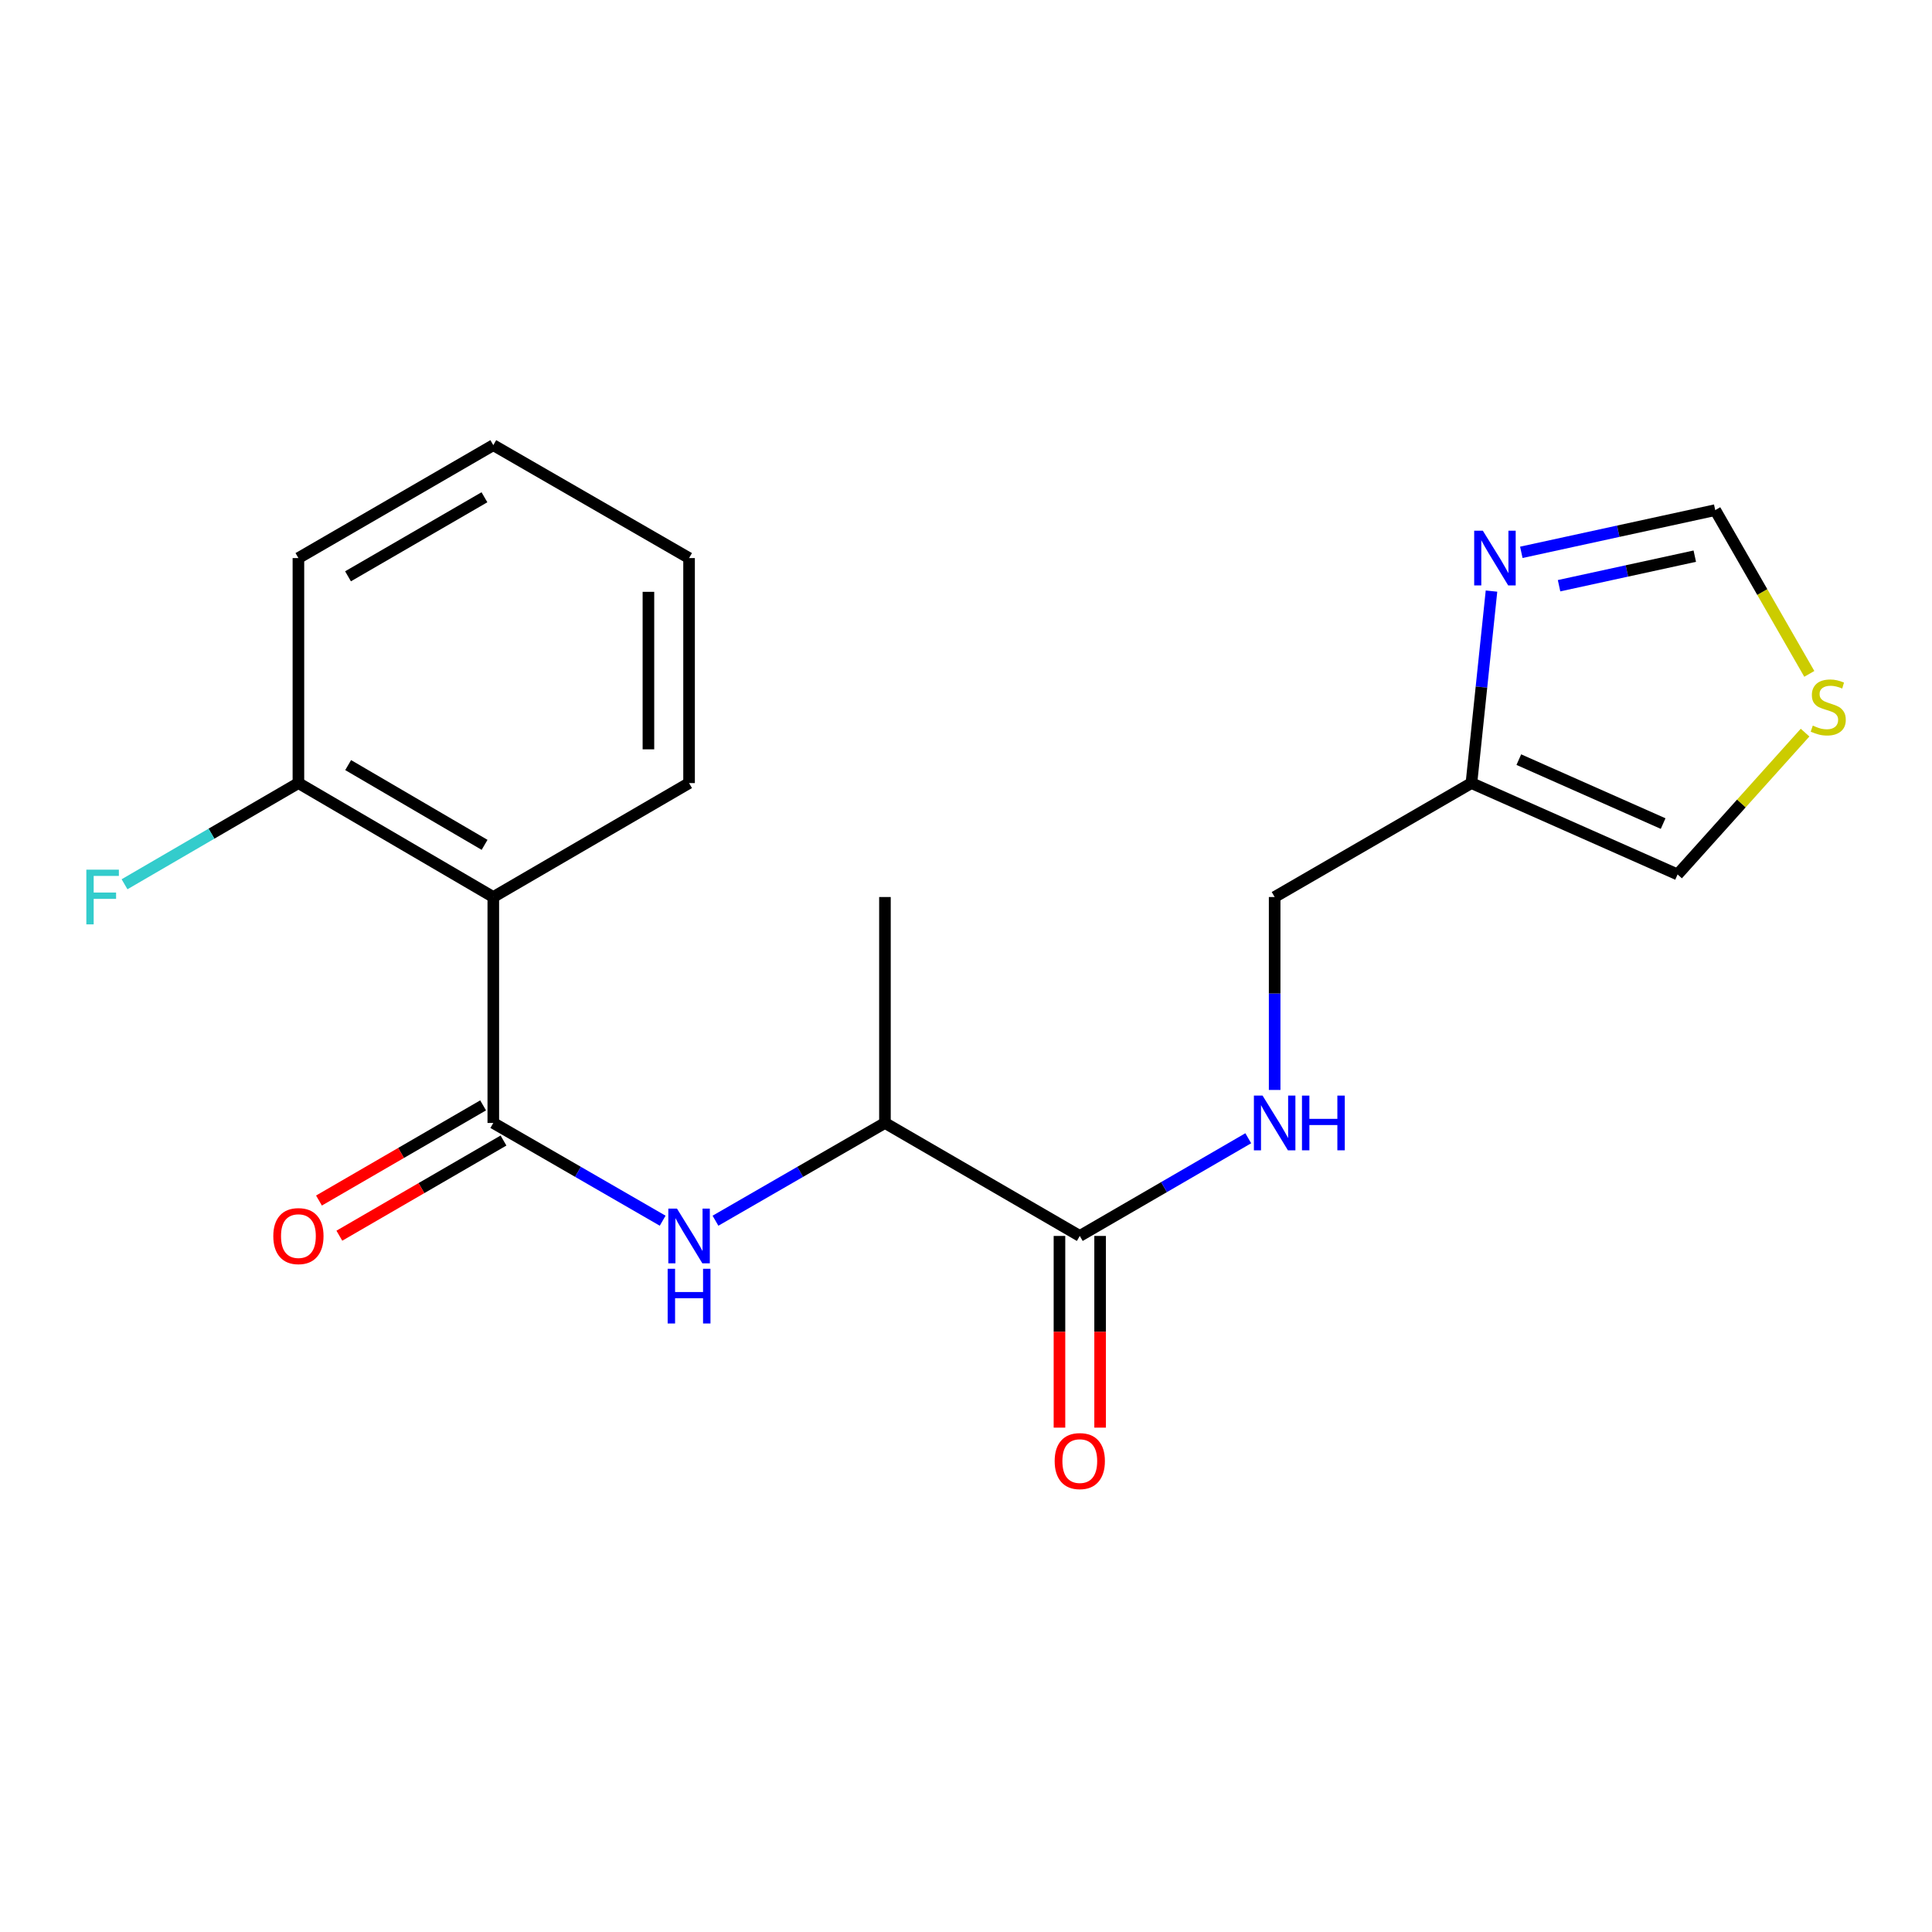 <?xml version='1.0' encoding='iso-8859-1'?>
<svg version='1.1' baseProfile='full'
              xmlns='http://www.w3.org/2000/svg'
                      xmlns:rdkit='http://www.rdkit.org/xml'
                      xmlns:xlink='http://www.w3.org/1999/xlink'
                  xml:space='preserve'
width='1000px' height='1000px' viewBox='0 0 1000 1000'>
<!-- END OF HEADER -->
<rect style='opacity:1.0;fill:#FFFFFF;stroke:none' width='1000' height='1000' x='0' y='0'> </rect>
<path class='bond-0' d='M 255.331,581.24 L 255.331,464.297' style='fill:none;fill-rule:evenodd;stroke:#000000;stroke-width:6px;stroke-linecap:butt;stroke-linejoin:miter;stroke-opacity:1' />
<path class='bond-1' d='M 255.331,581.24 L 299.163,606.538' style='fill:none;fill-rule:evenodd;stroke:#000000;stroke-width:6px;stroke-linecap:butt;stroke-linejoin:miter;stroke-opacity:1' />
<path class='bond-1' d='M 299.163,606.538 L 342.995,631.836' style='fill:none;fill-rule:evenodd;stroke:#0000FF;stroke-width:6px;stroke-linecap:butt;stroke-linejoin:miter;stroke-opacity:1' />
<path class='bond-11' d='M 250.056,572.14 L 207.577,596.768' style='fill:none;fill-rule:evenodd;stroke:#000000;stroke-width:6px;stroke-linecap:butt;stroke-linejoin:miter;stroke-opacity:1' />
<path class='bond-11' d='M 207.577,596.768 L 165.098,621.396' style='fill:none;fill-rule:evenodd;stroke:#FF0000;stroke-width:6px;stroke-linecap:butt;stroke-linejoin:miter;stroke-opacity:1' />
<path class='bond-11' d='M 260.607,590.339 L 218.128,614.967' style='fill:none;fill-rule:evenodd;stroke:#000000;stroke-width:6px;stroke-linecap:butt;stroke-linejoin:miter;stroke-opacity:1' />
<path class='bond-11' d='M 218.128,614.967 L 175.649,639.595' style='fill:none;fill-rule:evenodd;stroke:#FF0000;stroke-width:6px;stroke-linecap:butt;stroke-linejoin:miter;stroke-opacity:1' />
<path class='bond-9' d='M 255.331,464.297 L 154.459,405.323' style='fill:none;fill-rule:evenodd;stroke:#000000;stroke-width:6px;stroke-linecap:butt;stroke-linejoin:miter;stroke-opacity:1' />
<path class='bond-9' d='M 250.818,437.29 L 180.207,396.008' style='fill:none;fill-rule:evenodd;stroke:#000000;stroke-width:6px;stroke-linecap:butt;stroke-linejoin:miter;stroke-opacity:1' />
<path class='bond-15' d='M 255.331,464.297 L 356.66,405.323' style='fill:none;fill-rule:evenodd;stroke:#000000;stroke-width:6px;stroke-linecap:butt;stroke-linejoin:miter;stroke-opacity:1' />
<path class='bond-8' d='M 370.326,631.839 L 414.186,606.539' style='fill:none;fill-rule:evenodd;stroke:#0000FF;stroke-width:6px;stroke-linecap:butt;stroke-linejoin:miter;stroke-opacity:1' />
<path class='bond-8' d='M 414.186,606.539 L 458.047,581.24' style='fill:none;fill-rule:evenodd;stroke:#000000;stroke-width:6px;stroke-linecap:butt;stroke-linejoin:miter;stroke-opacity:1' />
<path class='bond-2' d='M 771.993,305.947 L 766.802,355.635' style='fill:none;fill-rule:evenodd;stroke:#0000FF;stroke-width:6px;stroke-linecap:butt;stroke-linejoin:miter;stroke-opacity:1' />
<path class='bond-2' d='M 766.802,355.635 L 761.611,405.323' style='fill:none;fill-rule:evenodd;stroke:#000000;stroke-width:6px;stroke-linecap:butt;stroke-linejoin:miter;stroke-opacity:1' />
<path class='bond-7' d='M 787.435,285.886 L 837.617,274.961' style='fill:none;fill-rule:evenodd;stroke:#0000FF;stroke-width:6px;stroke-linecap:butt;stroke-linejoin:miter;stroke-opacity:1' />
<path class='bond-7' d='M 837.617,274.961 L 887.799,264.036' style='fill:none;fill-rule:evenodd;stroke:#000000;stroke-width:6px;stroke-linecap:butt;stroke-linejoin:miter;stroke-opacity:1' />
<path class='bond-7' d='M 806.965,303.164 L 842.092,295.517' style='fill:none;fill-rule:evenodd;stroke:#0000FF;stroke-width:6px;stroke-linecap:butt;stroke-linejoin:miter;stroke-opacity:1' />
<path class='bond-7' d='M 842.092,295.517 L 877.219,287.869' style='fill:none;fill-rule:evenodd;stroke:#000000;stroke-width:6px;stroke-linecap:butt;stroke-linejoin:miter;stroke-opacity:1' />
<path class='bond-3' d='M 761.611,405.323 L 659.757,464.297' style='fill:none;fill-rule:evenodd;stroke:#000000;stroke-width:6px;stroke-linecap:butt;stroke-linejoin:miter;stroke-opacity:1' />
<path class='bond-10' d='M 761.611,405.323 L 868.316,452.61' style='fill:none;fill-rule:evenodd;stroke:#000000;stroke-width:6px;stroke-linecap:butt;stroke-linejoin:miter;stroke-opacity:1' />
<path class='bond-10' d='M 786.14,393.183 L 860.834,426.284' style='fill:none;fill-rule:evenodd;stroke:#000000;stroke-width:6px;stroke-linecap:butt;stroke-linejoin:miter;stroke-opacity:1' />
<path class='bond-4' d='M 558.896,639.723 L 458.047,581.24' style='fill:none;fill-rule:evenodd;stroke:#000000;stroke-width:6px;stroke-linecap:butt;stroke-linejoin:miter;stroke-opacity:1' />
<path class='bond-5' d='M 558.896,639.723 L 602.499,614.44' style='fill:none;fill-rule:evenodd;stroke:#000000;stroke-width:6px;stroke-linecap:butt;stroke-linejoin:miter;stroke-opacity:1' />
<path class='bond-5' d='M 602.499,614.44 L 646.102,589.157' style='fill:none;fill-rule:evenodd;stroke:#0000FF;stroke-width:6px;stroke-linecap:butt;stroke-linejoin:miter;stroke-opacity:1' />
<path class='bond-12' d='M 548.377,639.723 L 548.377,689.333' style='fill:none;fill-rule:evenodd;stroke:#000000;stroke-width:6px;stroke-linecap:butt;stroke-linejoin:miter;stroke-opacity:1' />
<path class='bond-12' d='M 548.377,689.333 L 548.377,738.943' style='fill:none;fill-rule:evenodd;stroke:#FF0000;stroke-width:6px;stroke-linecap:butt;stroke-linejoin:miter;stroke-opacity:1' />
<path class='bond-12' d='M 569.415,639.723 L 569.415,689.333' style='fill:none;fill-rule:evenodd;stroke:#000000;stroke-width:6px;stroke-linecap:butt;stroke-linejoin:miter;stroke-opacity:1' />
<path class='bond-12' d='M 569.415,689.333 L 569.415,738.943' style='fill:none;fill-rule:evenodd;stroke:#FF0000;stroke-width:6px;stroke-linecap:butt;stroke-linejoin:miter;stroke-opacity:1' />
<path class='bond-13' d='M 659.757,564.156 L 659.757,514.226' style='fill:none;fill-rule:evenodd;stroke:#0000FF;stroke-width:6px;stroke-linecap:butt;stroke-linejoin:miter;stroke-opacity:1' />
<path class='bond-13' d='M 659.757,514.226 L 659.757,464.297' style='fill:none;fill-rule:evenodd;stroke:#000000;stroke-width:6px;stroke-linecap:butt;stroke-linejoin:miter;stroke-opacity:1' />
<path class='bond-6' d='M 934.297,379.202 L 901.307,415.906' style='fill:none;fill-rule:evenodd;stroke:#CCCC00;stroke-width:6px;stroke-linecap:butt;stroke-linejoin:miter;stroke-opacity:1' />
<path class='bond-6' d='M 901.307,415.906 L 868.316,452.61' style='fill:none;fill-rule:evenodd;stroke:#000000;stroke-width:6px;stroke-linecap:butt;stroke-linejoin:miter;stroke-opacity:1' />
<path class='bond-21' d='M 936.495,348.799 L 912.147,306.418' style='fill:none;fill-rule:evenodd;stroke:#CCCC00;stroke-width:6px;stroke-linecap:butt;stroke-linejoin:miter;stroke-opacity:1' />
<path class='bond-21' d='M 912.147,306.418 L 887.799,264.036' style='fill:none;fill-rule:evenodd;stroke:#000000;stroke-width:6px;stroke-linecap:butt;stroke-linejoin:miter;stroke-opacity:1' />
<path class='bond-16' d='M 458.047,581.24 L 458.047,464.297' style='fill:none;fill-rule:evenodd;stroke:#000000;stroke-width:6px;stroke-linecap:butt;stroke-linejoin:miter;stroke-opacity:1' />
<path class='bond-14' d='M 154.459,405.323 L 109.458,431.507' style='fill:none;fill-rule:evenodd;stroke:#000000;stroke-width:6px;stroke-linecap:butt;stroke-linejoin:miter;stroke-opacity:1' />
<path class='bond-14' d='M 109.458,431.507 L 64.458,457.692' style='fill:none;fill-rule:evenodd;stroke:#33CCCC;stroke-width:6px;stroke-linecap:butt;stroke-linejoin:miter;stroke-opacity:1' />
<path class='bond-17' d='M 154.459,405.323 L 154.459,288.86' style='fill:none;fill-rule:evenodd;stroke:#000000;stroke-width:6px;stroke-linecap:butt;stroke-linejoin:miter;stroke-opacity:1' />
<path class='bond-18' d='M 356.66,405.323 L 356.66,288.86' style='fill:none;fill-rule:evenodd;stroke:#000000;stroke-width:6px;stroke-linecap:butt;stroke-linejoin:miter;stroke-opacity:1' />
<path class='bond-18' d='M 335.623,387.853 L 335.623,306.329' style='fill:none;fill-rule:evenodd;stroke:#000000;stroke-width:6px;stroke-linecap:butt;stroke-linejoin:miter;stroke-opacity:1' />
<path class='bond-20' d='M 154.459,288.86 L 255.331,230.412' style='fill:none;fill-rule:evenodd;stroke:#000000;stroke-width:6px;stroke-linecap:butt;stroke-linejoin:miter;stroke-opacity:1' />
<path class='bond-20' d='M 180.136,298.295 L 250.747,257.381' style='fill:none;fill-rule:evenodd;stroke:#000000;stroke-width:6px;stroke-linecap:butt;stroke-linejoin:miter;stroke-opacity:1' />
<path class='bond-19' d='M 356.66,288.86 L 255.331,230.412' style='fill:none;fill-rule:evenodd;stroke:#000000;stroke-width:6px;stroke-linecap:butt;stroke-linejoin:miter;stroke-opacity:1' />
<path  class='atom-2' d='M 350.4 625.563
L 359.68 640.563
Q 360.6 642.043, 362.08 644.723
Q 363.56 647.403, 363.64 647.563
L 363.64 625.563
L 367.4 625.563
L 367.4 653.883
L 363.52 653.883
L 353.56 637.483
Q 352.4 635.563, 351.16 633.363
Q 349.96 631.163, 349.6 630.483
L 349.6 653.883
L 345.92 653.883
L 345.92 625.563
L 350.4 625.563
' fill='#0000FF'/>
<path  class='atom-2' d='M 345.58 656.715
L 349.42 656.715
L 349.42 668.755
L 363.9 668.755
L 363.9 656.715
L 367.74 656.715
L 367.74 685.035
L 363.9 685.035
L 363.9 671.955
L 349.42 671.955
L 349.42 685.035
L 345.58 685.035
L 345.58 656.715
' fill='#0000FF'/>
<path  class='atom-3' d='M 767.518 274.7
L 776.798 289.7
Q 777.718 291.18, 779.198 293.86
Q 780.678 296.54, 780.758 296.7
L 780.758 274.7
L 784.518 274.7
L 784.518 303.02
L 780.638 303.02
L 770.678 286.62
Q 769.518 284.7, 768.278 282.5
Q 767.078 280.3, 766.718 279.62
L 766.718 303.02
L 763.038 303.02
L 763.038 274.7
L 767.518 274.7
' fill='#0000FF'/>
<path  class='atom-6' d='M 653.497 567.08
L 662.777 582.08
Q 663.697 583.56, 665.177 586.24
Q 666.657 588.92, 666.737 589.08
L 666.737 567.08
L 670.497 567.08
L 670.497 595.4
L 666.617 595.4
L 656.657 579
Q 655.497 577.08, 654.257 574.88
Q 653.057 572.68, 652.697 572
L 652.697 595.4
L 649.017 595.4
L 649.017 567.08
L 653.497 567.08
' fill='#0000FF'/>
<path  class='atom-6' d='M 673.897 567.08
L 677.737 567.08
L 677.737 579.12
L 692.217 579.12
L 692.217 567.08
L 696.057 567.08
L 696.057 595.4
L 692.217 595.4
L 692.217 582.32
L 677.737 582.32
L 677.737 595.4
L 673.897 595.4
L 673.897 567.08
' fill='#0000FF'/>
<path  class='atom-7' d='M 938.293 375.575
Q 938.613 375.695, 939.933 376.255
Q 941.253 376.815, 942.693 377.175
Q 944.173 377.495, 945.613 377.495
Q 948.293 377.495, 949.853 376.215
Q 951.413 374.895, 951.413 372.615
Q 951.413 371.055, 950.613 370.095
Q 949.853 369.135, 948.653 368.615
Q 947.453 368.095, 945.453 367.495
Q 942.933 366.735, 941.413 366.015
Q 939.933 365.295, 938.853 363.775
Q 937.813 362.255, 937.813 359.695
Q 937.813 356.135, 940.213 353.935
Q 942.653 351.735, 947.453 351.735
Q 950.733 351.735, 954.453 353.295
L 953.533 356.375
Q 950.133 354.975, 947.573 354.975
Q 944.813 354.975, 943.293 356.135
Q 941.773 357.255, 941.813 359.215
Q 941.813 360.735, 942.573 361.655
Q 943.373 362.575, 944.493 363.095
Q 945.653 363.615, 947.573 364.215
Q 950.133 365.015, 951.653 365.815
Q 953.173 366.615, 954.253 368.255
Q 955.373 369.855, 955.373 372.615
Q 955.373 376.535, 952.733 378.655
Q 950.133 380.735, 945.773 380.735
Q 943.253 380.735, 941.333 380.175
Q 939.453 379.655, 937.213 378.735
L 938.293 375.575
' fill='#CCCC00'/>
<path  class='atom-12' d='M 141.459 639.803
Q 141.459 633.003, 144.819 629.203
Q 148.179 625.403, 154.459 625.403
Q 160.739 625.403, 164.099 629.203
Q 167.459 633.003, 167.459 639.803
Q 167.459 646.683, 164.059 650.603
Q 160.659 654.483, 154.459 654.483
Q 148.219 654.483, 144.819 650.603
Q 141.459 646.723, 141.459 639.803
M 154.459 651.283
Q 158.779 651.283, 161.099 648.403
Q 163.459 645.483, 163.459 639.803
Q 163.459 634.243, 161.099 631.443
Q 158.779 628.603, 154.459 628.603
Q 150.139 628.603, 147.779 631.403
Q 145.459 634.203, 145.459 639.803
Q 145.459 645.523, 147.779 648.403
Q 150.139 651.283, 154.459 651.283
' fill='#FF0000'/>
<path  class='atom-13' d='M 545.896 756.254
Q 545.896 749.454, 549.256 745.654
Q 552.616 741.854, 558.896 741.854
Q 565.176 741.854, 568.536 745.654
Q 571.896 749.454, 571.896 756.254
Q 571.896 763.134, 568.496 767.054
Q 565.096 770.934, 558.896 770.934
Q 552.656 770.934, 549.256 767.054
Q 545.896 763.174, 545.896 756.254
M 558.896 767.734
Q 563.216 767.734, 565.536 764.854
Q 567.896 761.934, 567.896 756.254
Q 567.896 750.694, 565.536 747.894
Q 563.216 745.054, 558.896 745.054
Q 554.576 745.054, 552.216 747.854
Q 549.896 750.654, 549.896 756.254
Q 549.896 761.974, 552.216 764.854
Q 554.576 767.734, 558.896 767.734
' fill='#FF0000'/>
<path  class='atom-15' d='M 44.687 450.137
L 61.527 450.137
L 61.527 453.377
L 48.487 453.377
L 48.487 461.977
L 60.087 461.977
L 60.087 465.257
L 48.487 465.257
L 48.487 478.457
L 44.687 478.457
L 44.687 450.137
' fill='#33CCCC'/>
</svg>
